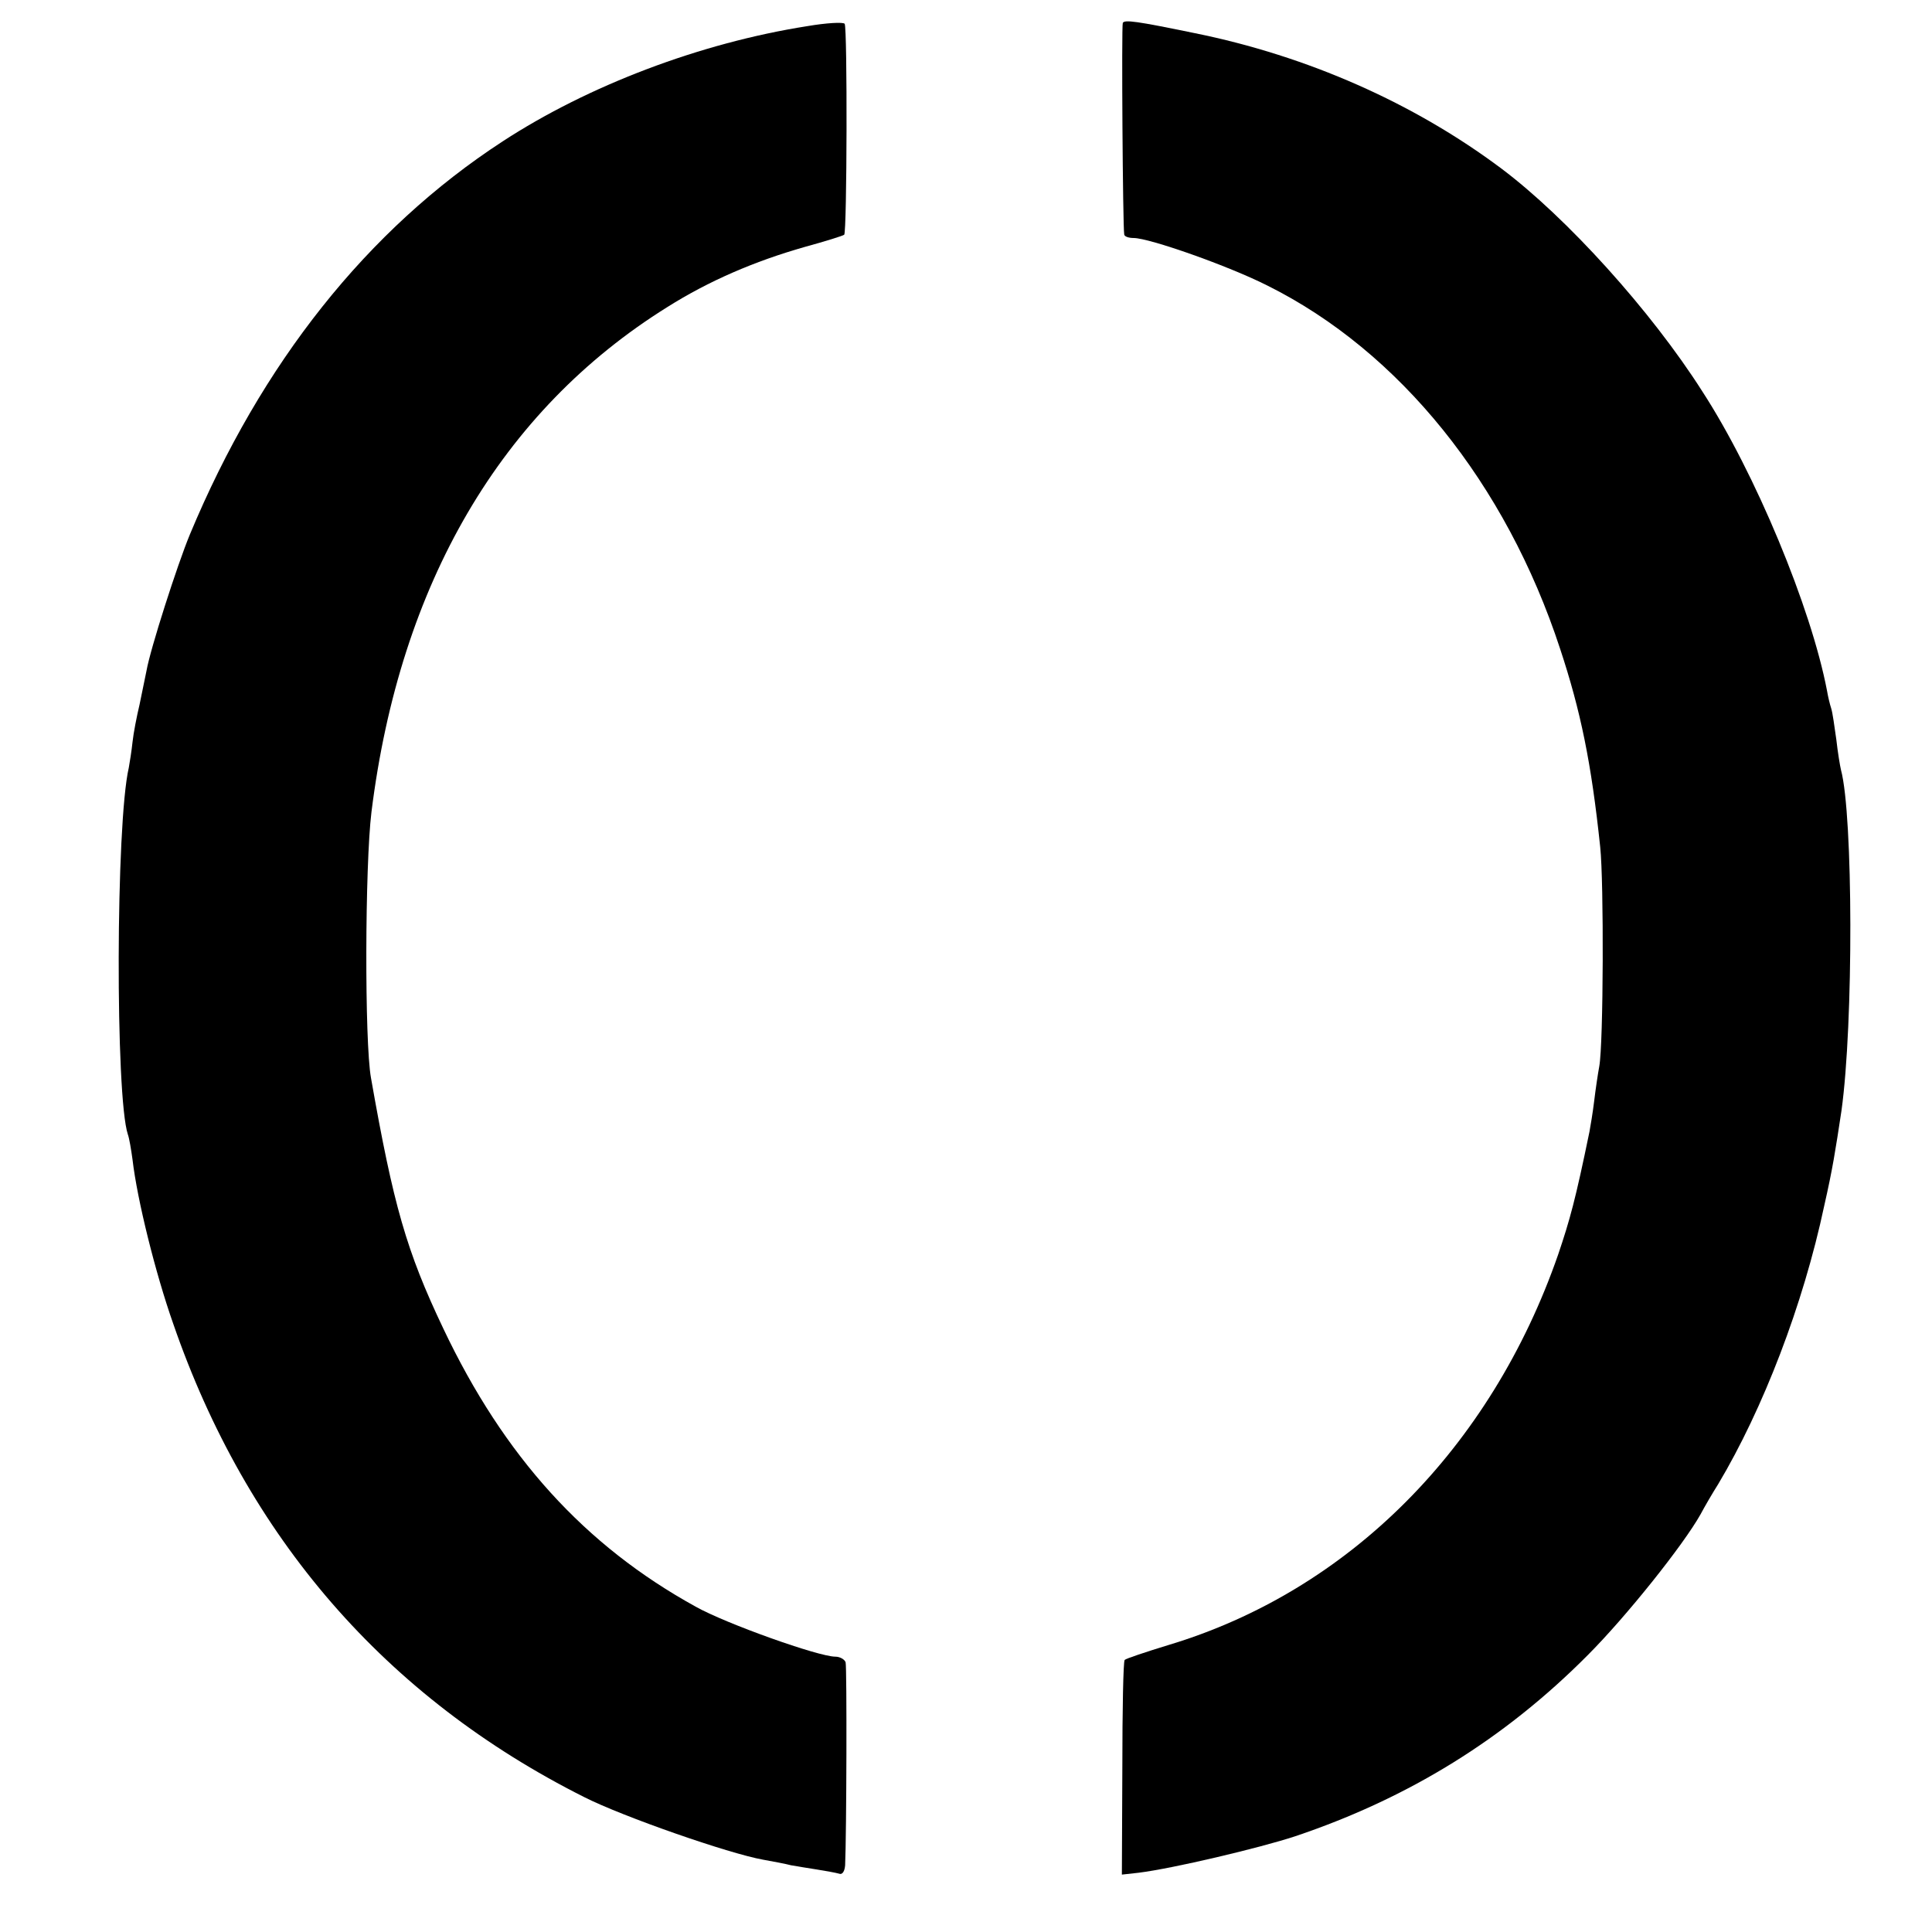 <?xml version="1.0" standalone="no"?>
<!DOCTYPE svg PUBLIC "-//W3C//DTD SVG 20010904//EN"
 "http://www.w3.org/TR/2001/REC-SVG-20010904/DTD/svg10.dtd">
<svg version="1.0" xmlns="http://www.w3.org/2000/svg"
 width="414pt" height="414pt" viewBox="0 0 414 414"
 preserveAspectRatio="xMidYMid meet">
<g transform="translate(0,414) scale(0.1,-0.1)"
fill="#000000" stroke="none">
<path d="M1730 4084 c-229 -36 -469 -127 -653 -247 -290 -189 -517 -475 -670
-842 -27 -65 -85 -246 -93 -292 -3 -15 -10 -48 -15 -73 -6 -25 -13 -61 -15
-80 -2 -19 -6 -44 -8 -55 -28 -120 -29 -705 -2 -786 3 -8 7 -32 10 -54 10 -86
49 -243 87 -351 158 -458 455 -801 881 -1015 83 -42 310 -121 383 -134 22 -4
49 -9 60 -12 11 -2 36 -6 55 -9 19 -3 41 -7 48 -9 7 -3 12 5 13 18 3 67 4 424
1 435 -2 6 -12 12 -22 12 -36 0 -235 71 -299 107 -238 131 -411 322 -541 596
-79 166 -107 264 -155 537 -14 77 -13 456 1 570 61 490 278 860 634 1082 89
56 186 98 295 129 44 12 82 24 84 26 6 5 7 443 1 452 -3 4 -39 2 -80 -5z"/>
<path d="M2406 4091 c-3 -6 0 -437 3 -453 0 -5 10 -8 20 -8 34 0 204 -60 287
-102 283 -141 511 -424 627 -778 44 -133 67 -244 86 -425 8 -75 7 -421 -2
-470 -3 -16 -8 -50 -11 -75 -3 -25 -8 -54 -10 -65 -30 -146 -42 -189 -67 -263
-144 -415 -449 -721 -835 -837 -49 -15 -91 -29 -94 -32 -3 -3 -5 -107 -5 -232
l-1 -228 36 4 c73 9 259 53 335 78 244 82 449 209 627 388 82 82 205 236 242
302 9 17 26 46 38 65 96 161 182 384 227 596 18 79 24 118 37 204 26 187 25
633 -1 730 -2 8 -7 38 -10 65 -4 28 -8 58 -11 67 -3 9 -7 26 -9 38 -34 178
-154 467 -267 641 -110 173 -291 373 -431 478 -187 140 -415 241 -657 290
-126 26 -150 29 -154 22z"/>
</g>
</svg>
